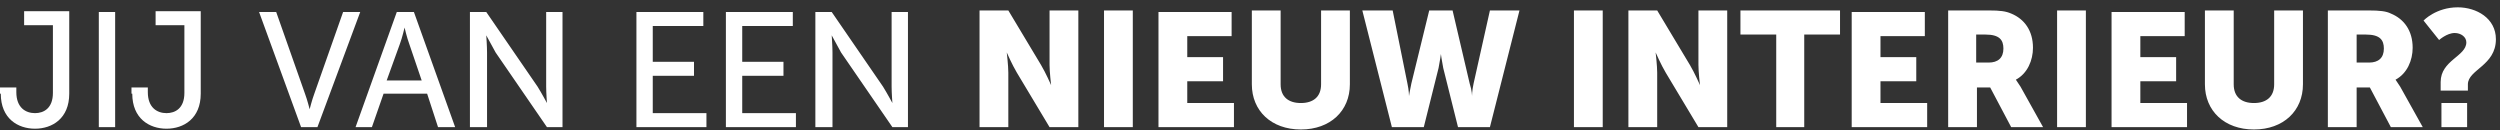 <svg width="307" height="16" viewBox="0 0 307 16" fill="none" xmlns="http://www.w3.org/2000/svg">
<rect x="0" y="0" width="307" height="16" fill="#333333" stroke="none"/>
<path d="M299.809 15.613H302.962V12.652H299.809V15.613ZM299.713 11.123H303.057V10.358C303.057 8.543 306.497 8.066 306.497 4.817C306.497 2.237 304.108 0.9 301.815 0.9C299.14 0.9 297.611 2.524 297.611 2.524L299.522 4.913C299.522 4.913 300.477 4.053 301.433 4.053C302.197 4.053 302.866 4.53 302.866 5.199C302.866 6.919 299.713 7.397 299.713 10.072V11.123ZM289.395 7.779V4.244H290.541C292.261 4.244 292.739 4.913 292.739 5.964C292.739 7.11 292.07 7.683 290.923 7.683H289.395V7.779ZM285.86 15.613H289.395V10.741H291.019L293.598 15.613H297.516L294.745 10.645C294.363 10.072 294.172 9.785 294.172 9.785C295.605 9.021 296.274 7.397 296.274 5.868C296.274 3.766 295.223 2.333 293.598 1.664C293.025 1.378 292.261 1.282 290.828 1.282H285.86V15.613ZM270.764 10.358C270.764 13.607 273.153 15.9 276.783 15.9C280.414 15.9 282.802 13.607 282.802 10.358V1.282H279.267V10.358C279.267 11.887 278.312 12.652 276.783 12.652C275.255 12.652 274.299 11.887 274.299 10.358V1.282H270.764V10.358ZM259.299 15.613H268.567V12.652H262.834V9.976H267.229V7.015H262.834V4.435H268.28V1.473H259.299V15.613ZM252.611 15.613H256.146V1.282H252.611V15.613ZM242.675 7.779V4.244H243.821C245.541 4.244 246.019 4.913 246.019 5.964C246.019 7.11 245.35 7.683 244.204 7.683H242.675V7.779ZM239.235 15.613H242.77V10.741H244.395L246.974 15.613H250.891L248.121 10.645C247.739 10.072 247.548 9.785 247.548 9.785C248.981 9.021 249.649 7.397 249.649 5.868C249.649 3.766 248.599 2.333 246.974 1.664C246.306 1.378 245.637 1.282 244.204 1.282H239.235V15.613ZM227.388 15.613H236.656V12.652H230.923V9.976H235.318V7.015H230.923V4.435H236.369V1.473H227.388V15.613ZM218.025 15.613H221.56V4.244H225.955V1.282H213.726V4.244H218.121V15.613H218.025ZM199.968 15.613H203.503V8.925C203.503 8.066 203.312 6.441 203.312 6.441C203.312 6.441 203.981 7.97 204.554 8.925L208.567 15.613H212.102V1.282H208.567V7.97C208.567 8.83 208.758 10.454 208.758 10.454C208.758 10.454 208.089 8.925 207.516 7.97L203.503 1.282H199.968V15.613ZM193.28 15.613H196.815V1.282H193.28V15.613ZM170.923 15.613H174.841L176.656 8.352C176.847 7.397 176.943 6.632 176.943 6.632C176.943 6.632 177.038 7.397 177.229 8.352L179.044 15.613H182.962L186.592 1.282H182.962L180.955 10.263C180.764 11.123 180.764 11.792 180.764 11.792C180.764 11.792 180.764 11.123 180.478 10.263L178.376 1.282H175.509L173.312 10.263C173.121 11.123 173.025 11.792 173.025 11.792C173.025 11.792 173.025 11.123 172.834 10.263L171.019 1.282H167.293L170.923 15.613ZM153.726 10.358C153.726 13.607 156.115 15.9 159.745 15.9C163.376 15.9 165.764 13.607 165.764 10.358V1.282H162.229V10.358C162.229 11.887 161.274 12.652 159.745 12.652C158.216 12.652 157.261 11.887 157.261 10.358V1.282H153.726V10.358ZM142.261 15.613H151.529V12.652H145.796V9.976H150.191V7.015H145.796V4.435H151.242V1.473H142.261V15.613ZM135.573 15.613H139.108V1.282H135.573V15.613ZM120.287 15.613H123.822V8.925C123.822 8.066 123.63 6.441 123.63 6.441C123.63 6.441 124.299 7.97 124.873 8.925L128.885 15.613H132.42V1.282H128.885V7.97C128.885 8.83 129.076 10.454 129.076 10.454C129.076 10.454 128.408 8.925 127.834 7.97L123.822 1.282H120.287V15.613ZM100.223 15.613H102.229V6.441C102.229 5.677 102.134 4.339 102.134 4.339C102.134 4.339 102.802 5.581 103.28 6.441L109.586 15.613H111.497V1.473H109.49V10.645C109.49 11.409 109.586 12.652 109.586 12.652C109.586 12.652 108.917 11.409 108.439 10.645L102.134 1.473H100.127V15.613H100.223ZM89.14 15.613H97.739V13.893H91.146V9.308H96.21V7.588H91.146V3.193H97.357V1.473H89.14V15.613ZM78.153 15.613H86.751V13.893H80.159V9.308H85.223V7.588H80.159V3.193H86.369V1.473H78.153V15.613ZM57.803 15.613H59.809V6.441C59.809 5.677 59.713 4.339 59.713 4.339C59.713 4.339 60.382 5.581 60.86 6.441L67.166 15.613H69.076V1.473H67.07V10.645C67.07 11.409 67.166 12.652 67.166 12.652C67.166 12.652 66.497 11.409 66.019 10.645L59.713 1.473H57.707V15.613H57.803ZM49.681 3.384C49.681 3.384 49.968 4.626 50.255 5.39L51.783 9.881H47.484L49.108 5.39C49.395 4.626 49.681 3.384 49.681 3.384ZM53.79 15.613H55.892L50.828 1.473H48.726L43.662 15.613H45.669L47.102 11.505H52.452L53.79 15.613ZM36.974 15.613H38.981L44.236 1.473H42.134L38.599 11.505C38.312 12.269 38.025 13.416 38.025 13.416C38.025 13.416 37.739 12.269 37.452 11.505L33.917 1.473H31.815L36.974 15.613ZM16.242 11.505C16.242 14.562 18.344 15.804 20.446 15.804C22.548 15.804 24.65 14.562 24.65 11.505V1.378H19.108V3.097H22.643V11.409C22.643 13.32 21.497 13.893 20.446 13.893C19.299 13.893 18.153 13.225 18.153 11.314V10.741H16.146V11.505H16.242ZM12.134 15.613H14.14V1.473H12.134V15.613ZM0.096 11.505C0.096 14.562 2.197 15.804 4.299 15.804C6.401 15.804 8.503 14.562 8.503 11.505V1.378H2.962V3.097H6.497V11.409C6.497 13.32 5.35 13.893 4.299 13.893C3.153 13.893 2.006 13.225 2.006 11.314V10.741H0V11.505H0.096Z" fill="white"/>
</svg>
